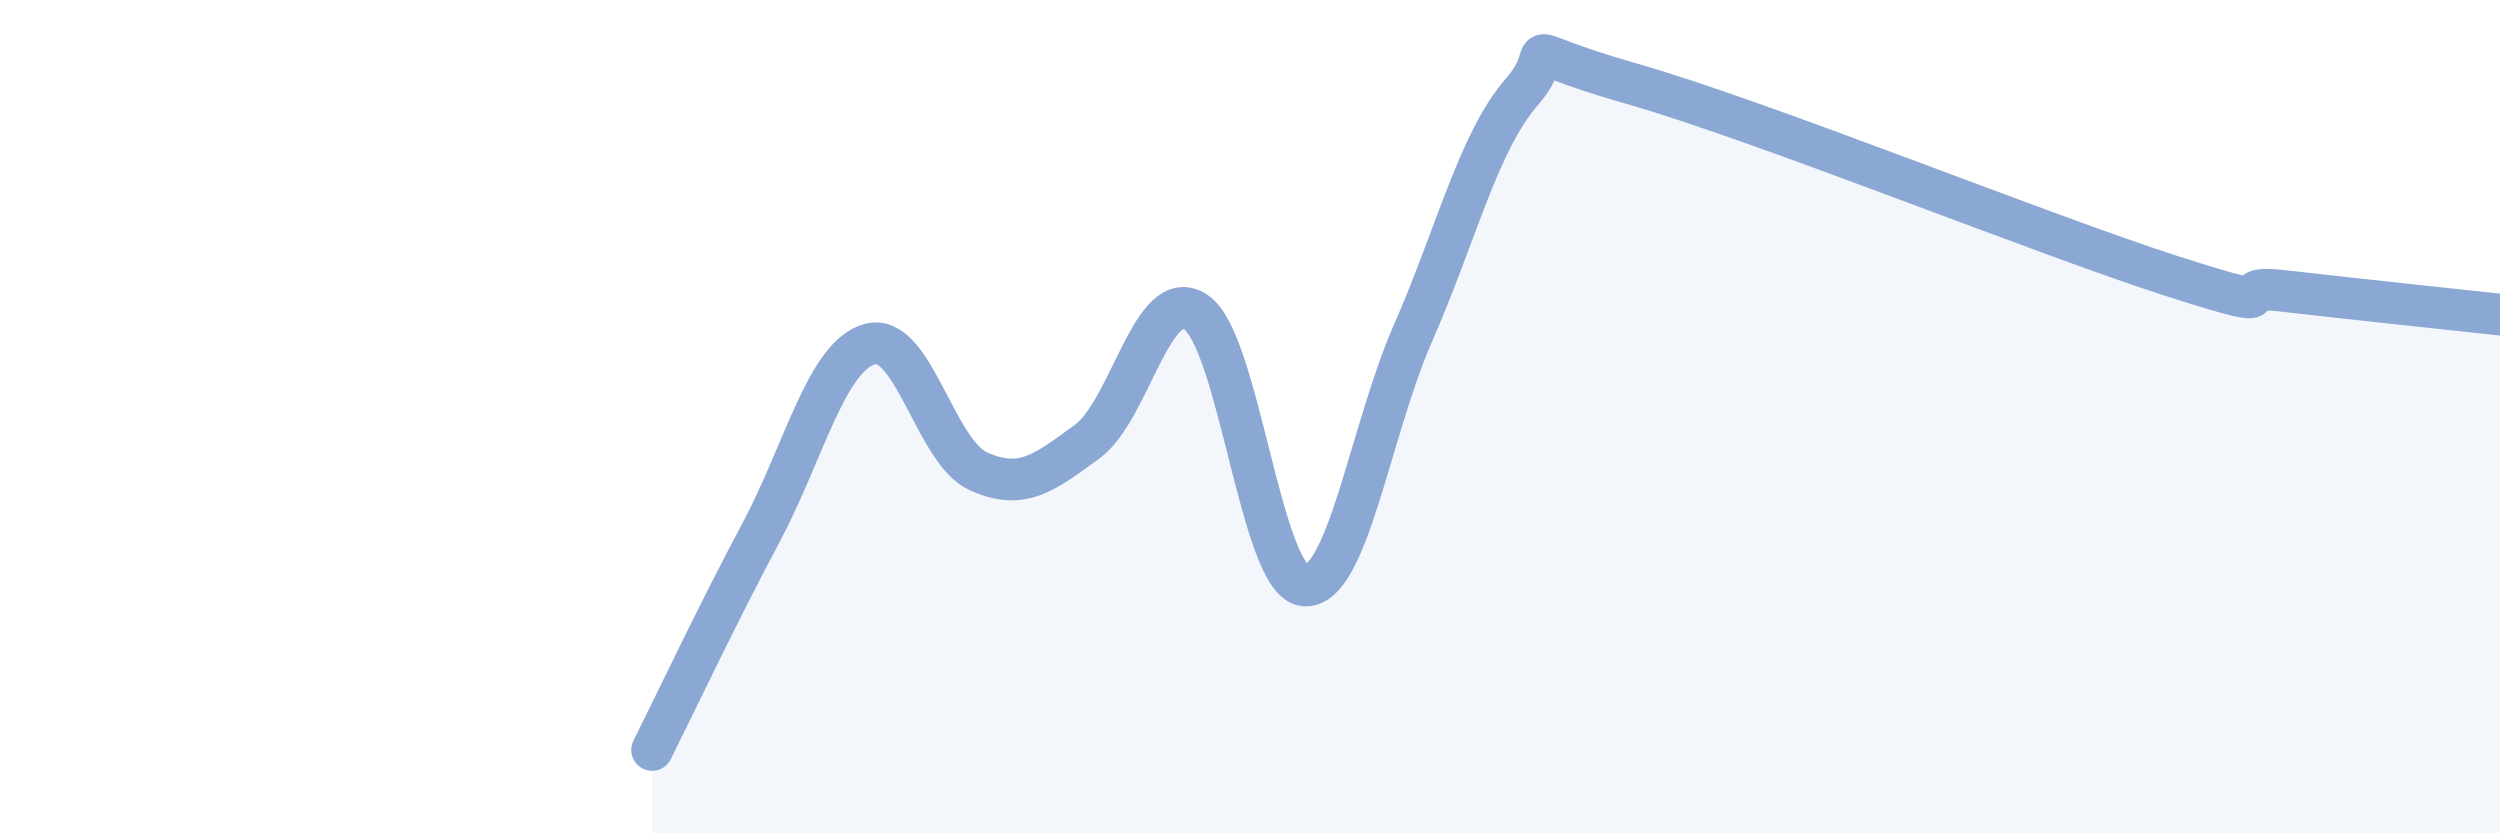 
    <svg width="60" height="20" viewBox="0 0 60 20" xmlns="http://www.w3.org/2000/svg">
      <path
        d="M 15.65,18 C 16.17,16.96 17.22,14.74 18.26,12.79 C 19.3,10.84 19.83,8.56 20.87,8.26 C 21.91,7.96 22.44,10.84 23.48,11.31 C 24.52,11.78 25.05,11.36 26.09,10.6 C 27.13,9.84 27.66,6.8 28.7,7.49 C 29.74,8.18 30.26,13.95 31.3,14.05 C 32.34,14.15 32.87,10.37 33.91,8 C 34.95,5.63 35.48,3.41 36.52,2.21 C 37.56,1.01 36,1.11 39.13,2 C 42.26,2.89 49.04,5.64 52.17,6.64 C 55.3,7.64 53.21,6.8 54.78,6.98 C 56.35,7.16 58.96,7.44 60,7.55L60 20L15.65 20Z"
        fill="#8ba7d3"
        opacity="0.1"
        stroke-linecap="round"
        stroke-linejoin="round"
      />
      <path
        d="M 15.65,18 C 16.17,16.96 17.22,14.74 18.26,12.79 C 19.3,10.84 19.83,8.56 20.87,8.26 C 21.91,7.96 22.44,10.84 23.48,11.31 C 24.52,11.78 25.05,11.36 26.09,10.6 C 27.13,9.84 27.66,6.8 28.7,7.49 C 29.74,8.18 30.26,13.95 31.3,14.05 C 32.34,14.15 32.87,10.37 33.91,8 C 34.95,5.63 35.48,3.41 36.52,2.21 C 37.56,1.01 36,1.11 39.13,2 C 42.26,2.89 49.04,5.64 52.17,6.64 C 55.3,7.64 53.21,6.8 54.78,6.98 C 56.35,7.16 58.96,7.44 60,7.55"
        stroke="#8ba7d3"
        stroke-width="1"
        fill="none"
        stroke-linecap="round"
        stroke-linejoin="round"
      />
    </svg>
  